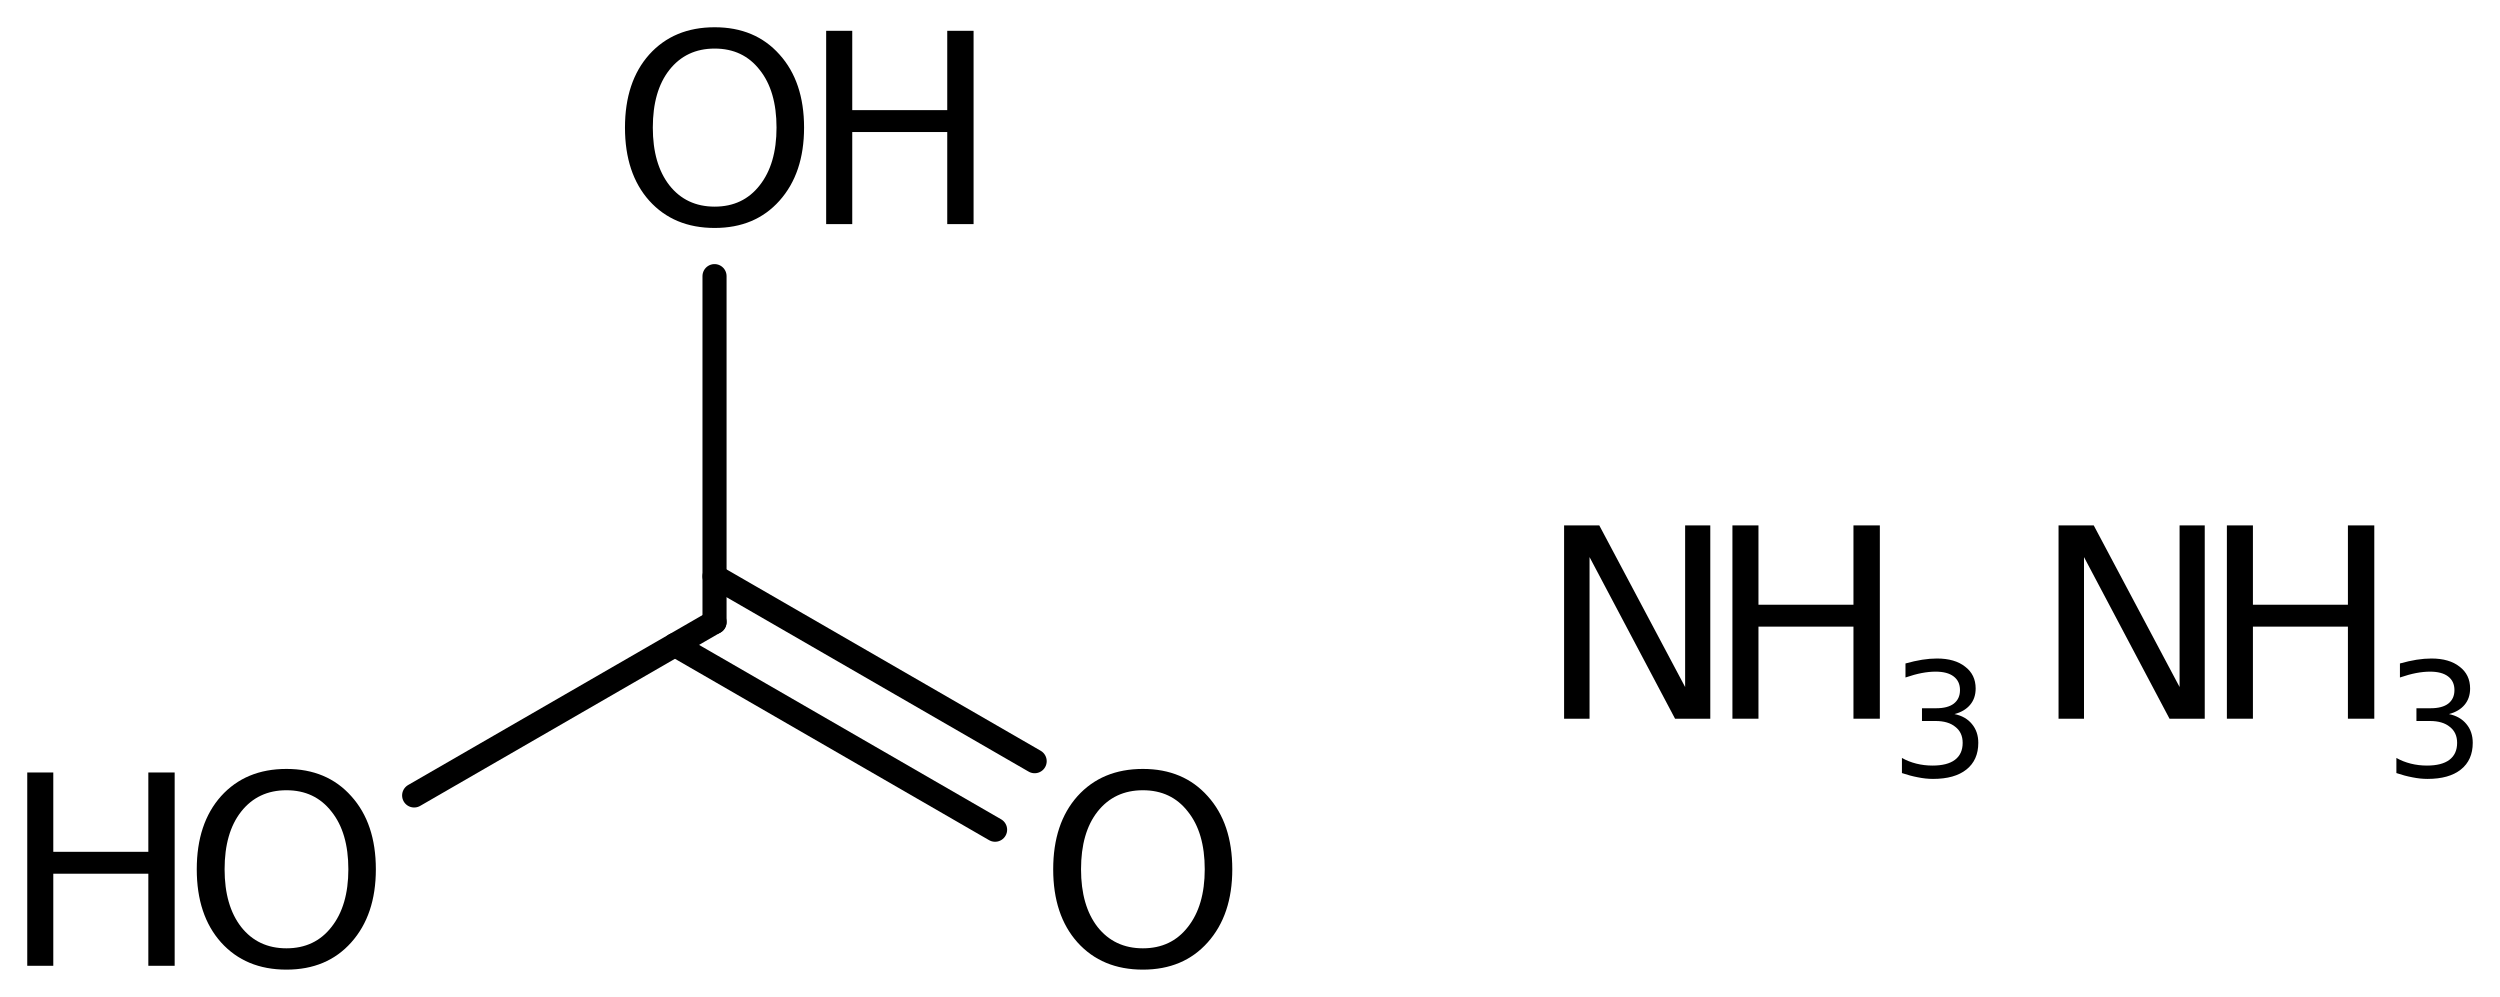 <?xml version='1.0' encoding='UTF-8'?>
<!DOCTYPE svg PUBLIC "-//W3C//DTD SVG 1.1//EN" "http://www.w3.org/Graphics/SVG/1.1/DTD/svg11.dtd">
<svg version='1.2' xmlns='http://www.w3.org/2000/svg' xmlns:xlink='http://www.w3.org/1999/xlink' width='51.37mm' height='20.484mm' viewBox='0 0 51.37 20.484'>
  <desc>Generated by the Chemistry Development Kit (http://github.com/cdk)</desc>
  <g stroke-linecap='round' stroke-linejoin='round' stroke='#000000' stroke-width='.495' fill='#000000'>
    <rect x='.0' y='.0' width='52.0' height='21.0' fill='#FFFFFF' stroke='none'/>
    <g id='mol1' class='mol'>
      <g id='mol1bnd1' class='bond'>
        <line x1='14.682' y1='11.843' x2='21.26' y2='15.641'/>
        <line x1='13.869' y1='13.251' x2='20.447' y2='17.049'/>
      </g>
      <line id='mol1bnd2' class='bond' x1='14.682' y1='12.782' x2='8.51' y2='16.345'/>
      <line id='mol1bnd3' class='bond' x1='14.682' y1='12.782' x2='14.682' y2='5.674'/>
      <path id='mol1atm2' class='atom' d='M23.484 16.238q-.584 -.0 -.931 .438q-.34 .432 -.34 1.186q-.0 .748 .34 1.186q.347 .438 .931 .438q.584 -.0 .924 -.438q.347 -.438 .347 -1.186q.0 -.754 -.347 -1.186q-.34 -.438 -.924 -.438zM23.484 15.8q.833 .0 1.332 .56q.505 .559 .505 1.502q-.0 .937 -.505 1.502q-.499 .56 -1.332 .56q-.839 -.0 -1.344 -.56q-.499 -.559 -.499 -1.502q.0 -.943 .499 -1.502q.505 -.56 1.344 -.56z' stroke='none'/>
      <g id='mol1atm3' class='atom'>
        <path d='M5.886 16.238q-.584 -.0 -.93 .438q-.341 .432 -.341 1.186q.0 .748 .341 1.186q.346 .438 .93 .438q.584 -.0 .925 -.438q.347 -.438 .347 -1.186q-.0 -.754 -.347 -1.186q-.341 -.438 -.925 -.438zM5.886 15.8q.834 -.0 1.332 .56q.505 .559 .505 1.502q.0 .937 -.505 1.502q-.498 .56 -1.332 .56q-.839 -.0 -1.344 -.56q-.499 -.559 -.499 -1.502q.0 -.943 .499 -1.502q.505 -.56 1.344 -.56z' stroke='none'/>
        <path d='M.56 15.873h.535v1.63h1.953v-1.63h.541v3.972h-.541v-1.892h-1.953v1.892h-.535v-3.972z' stroke='none'/>
      </g>
      <g id='mol1atm4' class='atom'>
        <path d='M14.685 .998q-.584 -.0 -.93 .438q-.341 .432 -.341 1.186q-.0 .748 .341 1.186q.346 .438 .93 .438q.584 -.0 .925 -.438q.346 -.438 .346 -1.186q.0 -.754 -.346 -1.186q-.341 -.438 -.925 -.438zM14.685 .56q.833 .0 1.332 .56q.505 .559 .505 1.502q.0 .937 -.505 1.502q-.499 .56 -1.332 .56q-.839 -.0 -1.344 -.56q-.499 -.559 -.499 -1.502q.0 -.943 .499 -1.502q.505 -.56 1.344 -.56z' stroke='none'/>
        <path d='M16.976 .633h.536v1.63h1.952v-1.63h.541v3.972h-.541v-1.892h-1.952v1.892h-.536v-3.972z' stroke='none'/>
      </g>
      <g id='mol1atm5' class='atom'>
        <path d='M32.139 10.796h.723l1.764 3.321v-3.321h.517v3.972h-.724l-1.757 -3.321v3.321h-.523v-3.972z' stroke='none'/>
        <path d='M35.598 10.796h.535v1.63h1.952v-1.63h.542v3.972h-.542v-1.892h-1.952v1.892h-.535v-3.972z' stroke='none'/>
        <path d='M40.161 14.673q.23 .047 .358 .204q.131 .157 .131 .387q.0 .354 -.244 .548q-.241 .193 -.686 .193q-.15 -.0 -.311 -.033q-.156 -.029 -.328 -.087v-.311q.135 .077 .296 .117q.16 .04 .332 .04q.303 .0 .46 -.117q.16 -.12 .16 -.35q.0 -.212 -.15 -.328q-.145 -.121 -.408 -.121h-.278v-.262h.292q.238 -.0 .362 -.095q.127 -.099 .127 -.278q.0 -.182 -.131 -.281q-.128 -.098 -.372 -.098q-.132 -.0 -.285 .029q-.15 .029 -.332 .091v-.288q.182 -.051 .343 -.077q.161 -.025 .303 -.025q.369 -.0 .58 .168q.216 .164 .216 .448q-.0 .201 -.114 .336q-.113 .135 -.321 .19z' stroke='none'/>
      </g>
      <g id='mol1atm6' class='atom'>
        <path d='M42.299 10.796h.723l1.764 3.321v-3.321h.517v3.972h-.724l-1.757 -3.321v3.321h-.523v-3.972z' stroke='none'/>
        <path d='M45.758 10.796h.535v1.63h1.952v-1.63h.542v3.972h-.542v-1.892h-1.952v1.892h-.535v-3.972z' stroke='none'/>
        <path d='M50.321 14.673q.23 .047 .358 .204q.131 .157 .131 .387q.0 .354 -.244 .548q-.241 .193 -.686 .193q-.15 -.0 -.311 -.033q-.156 -.029 -.328 -.087v-.311q.135 .077 .296 .117q.16 .04 .332 .04q.303 .0 .46 -.117q.16 -.12 .16 -.35q.0 -.212 -.15 -.328q-.145 -.121 -.408 -.121h-.278v-.262h.292q.238 -.0 .362 -.095q.127 -.099 .127 -.278q.0 -.182 -.131 -.281q-.128 -.098 -.372 -.098q-.132 -.0 -.285 .029q-.15 .029 -.332 .091v-.288q.182 -.051 .343 -.077q.161 -.025 .303 -.025q.369 -.0 .58 .168q.216 .164 .216 .448q-.0 .201 -.114 .336q-.113 .135 -.321 .19z' stroke='none'/>
      </g>
    </g>
  </g>
</svg>
